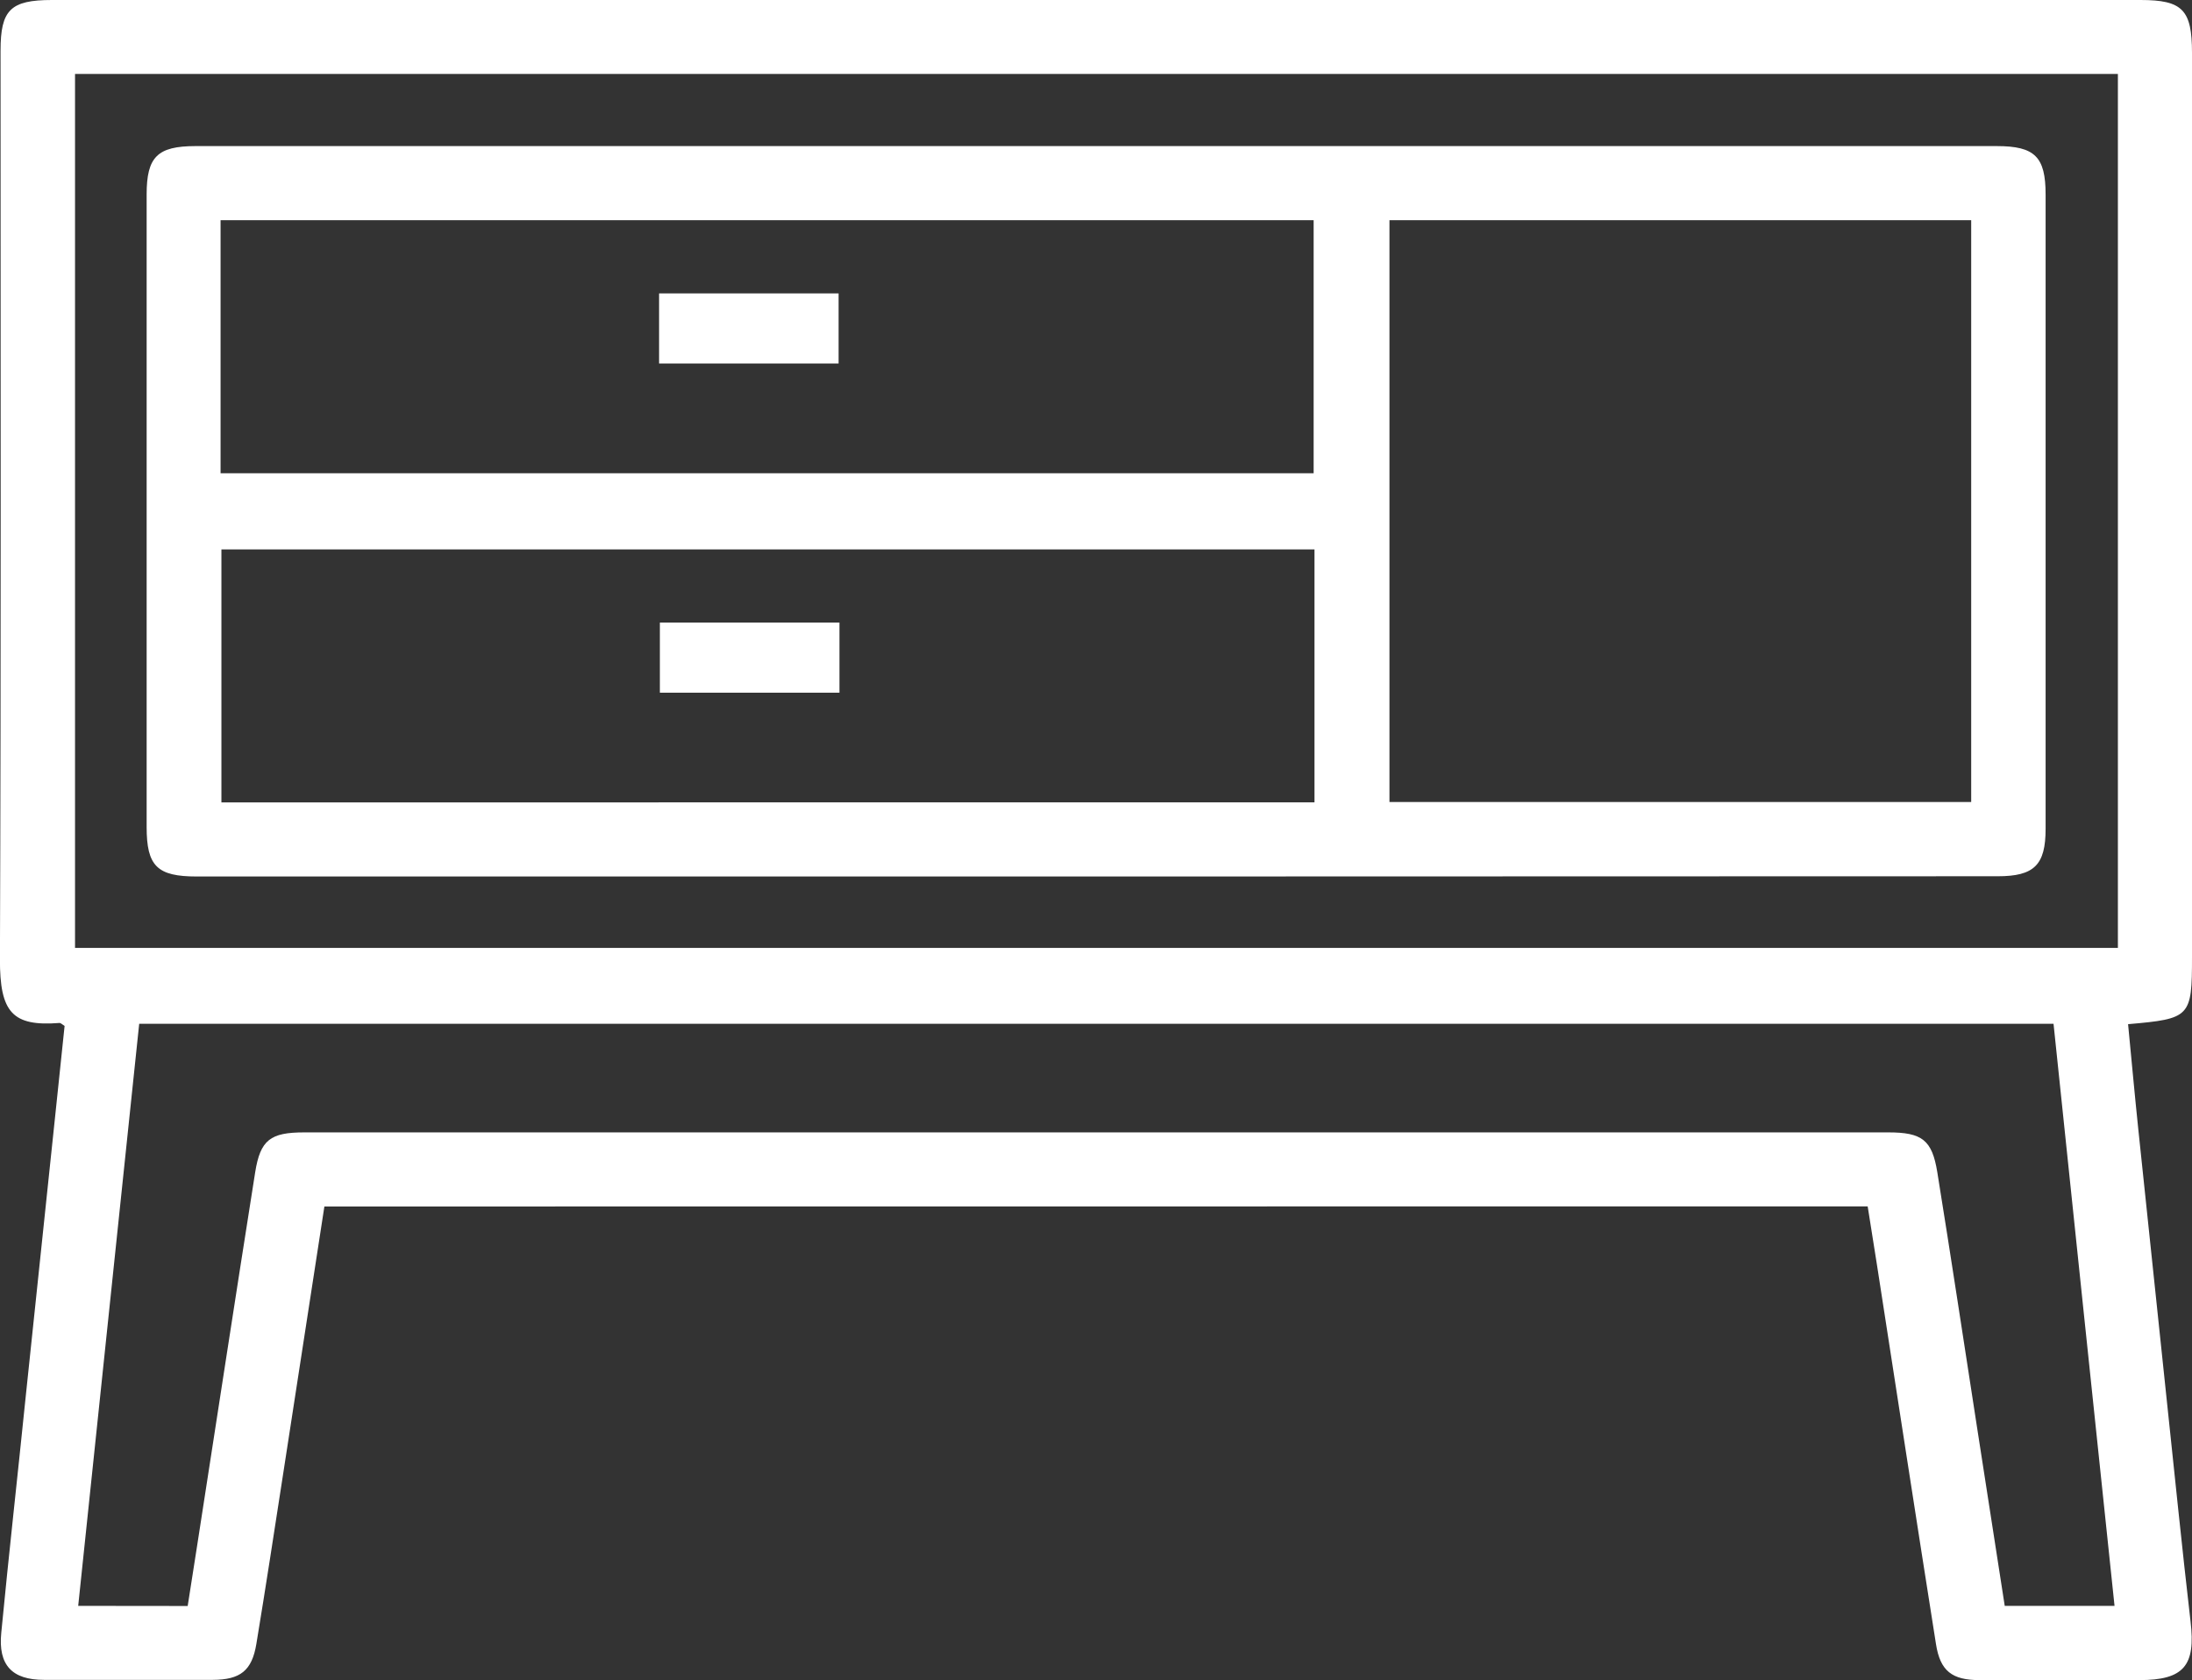 <?xml version="1.0" encoding="UTF-8"?> <svg xmlns="http://www.w3.org/2000/svg" viewBox="0 0 359.36 275.45"><rect x="0" y="0" width="359.36" height="275.45" fill="#333333" stroke="none"/> <defs> <style>.cls-1{fill:#fff;}</style> </defs> <g id="Слой_2" data-name="Слой 2"> <g id="Слой_1-2" data-name="Слой 1"> <path class="cls-1" d="M53.18,197.79c-2.26,14.67-4.49,29.19-6.74,43.7-1.45,9.35-2.87,18.7-4.41,28-.72,4.39-2.63,5.88-7.13,5.9q-13.84,0-27.69,0c-5.23,0-7.54-2.4-7-7.74,1.24-12.89,2.69-25.77,4-38.65q2.44-23.23,4.88-46.47c.5-4.81,1-9.62,1.5-14.34-.41-.25-.63-.5-.82-.49-7.72.6-9.81-1.69-9.78-10.49C.18,107.6.09,58,.09,8.3.09,1.62,1.72,0,8.5,0H350.92c6.88,0,8.44,1.6,8.44,8.66V156.85c0,9.89-.25,10.16-10.48,11.05.56,5.76,1.08,11.52,1.68,17.27q3.26,31.22,6.56,62.44c.64,6.07,1.3,12.14,2,18.2.88,7.29-1.12,9.62-8.4,9.62q-13.1,0-26.2,0c-4.51,0-6.44-1.5-7.13-5.89-3.27-20.65-6.44-41.32-9.65-62-.5-3.2-1-6.39-1.55-9.77ZM12.3,12.12V155.4H347.21V12.12ZM30.77,263.28c.54-3.45,1.05-6.64,1.54-9.84,3.17-20.41,6.29-40.83,9.52-61.24.85-5.36,2.51-6.56,8.06-6.56H309.55c5.54,0,7.2,1.21,8.06,6.56,2.26,14,4.37,28,6.55,42.06q2.25,14.52,4.5,29h18c-3.35-31.9-6.68-63.56-10-95.42H22.82c-3.35,31.85-6.67,63.52-10,95.42Z"></path> <path class="cls-1" d="M179.72,143.69H32.26c-6.5,0-8.22-1.7-8.22-8.12V31.89c0-6.19,1.77-7.93,8-7.94H327.36c6.25,0,8,1.77,8,7.94q0,52,0,104c0,5.91-1.87,7.76-7.84,7.76Zm48.07-12.21h95.37V36.1H227.79ZM36.16,77.58h179.2V36.1H36.16ZM215.5,90.07H36.3v41.47H215.5Z"></path> <path class="cls-1" d="M108.05,59.59V48.1h29.43V59.59Z"></path> <path class="cls-1" d="M137.62,102.06v11.5H108.18v-11.5Z"></path> </g> </g> </svg> 